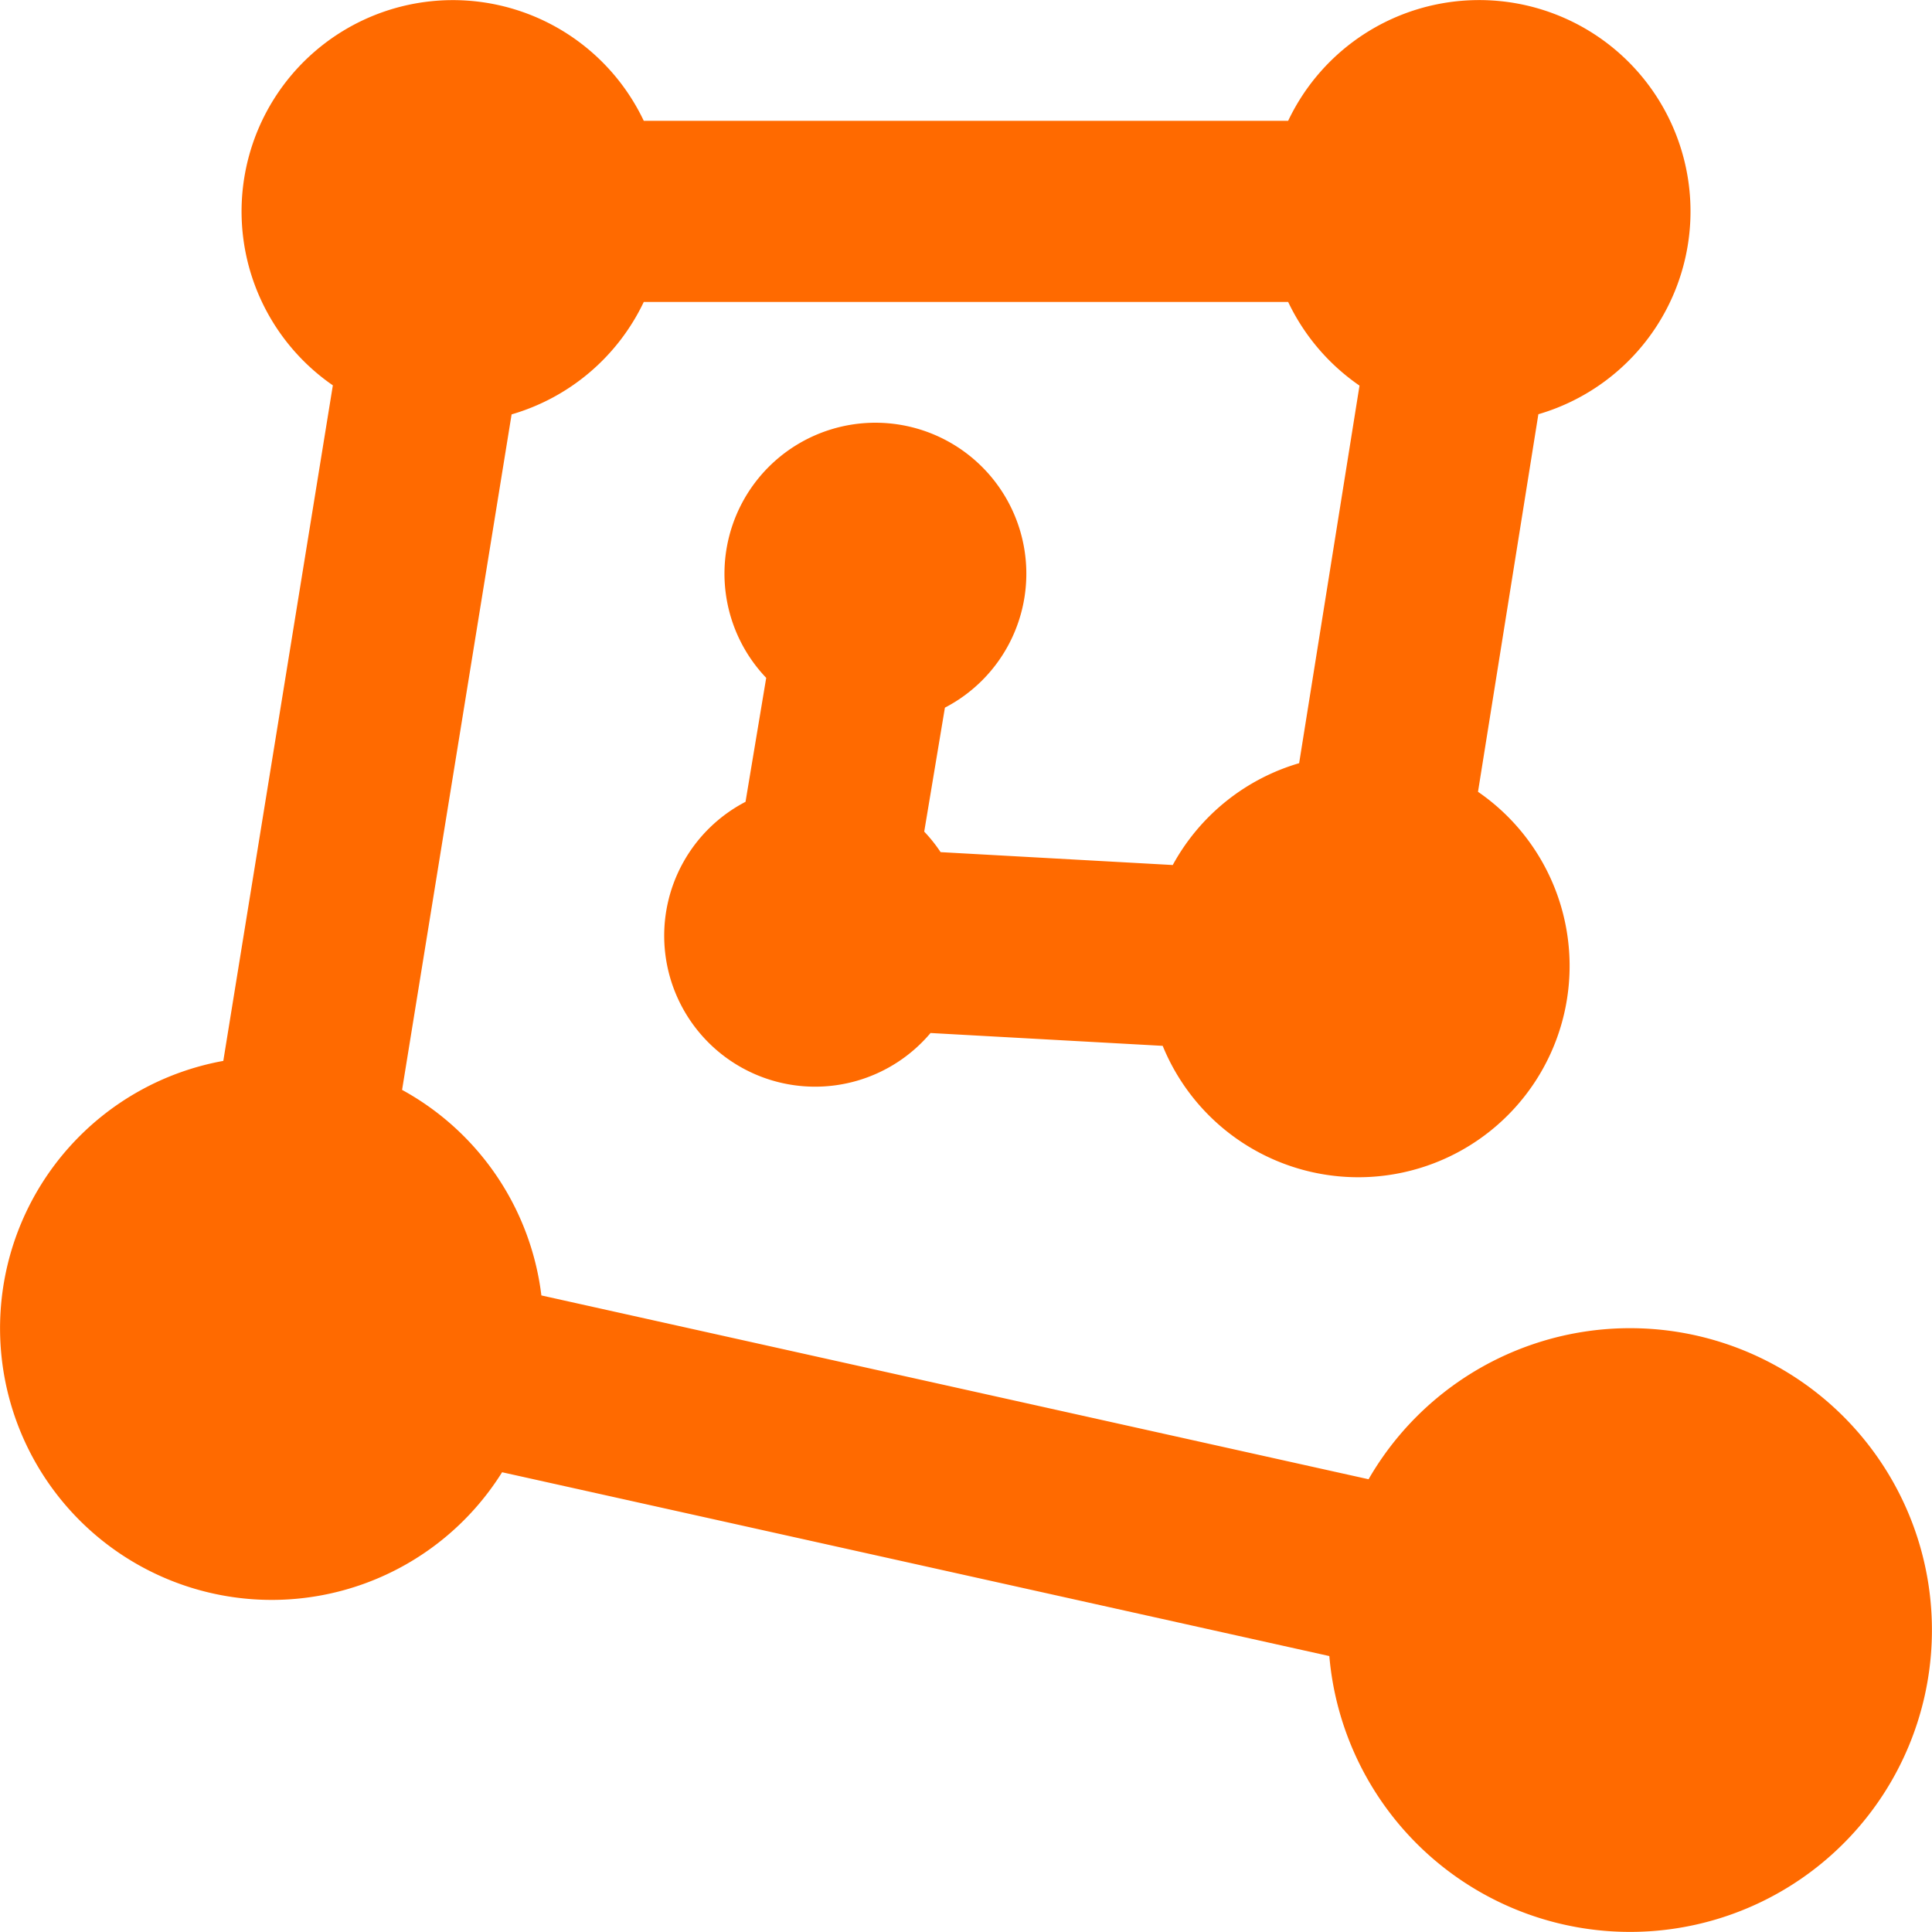 <?xml version="1.0" standalone="no"?><!DOCTYPE svg PUBLIC "-//W3C//DTD SVG 1.1//EN" "http://www.w3.org/Graphics/SVG/1.1/DTD/svg11.dtd"><svg t="1724854293156" class="icon" viewBox="0 0 1024 1024" version="1.1" xmlns="http://www.w3.org/2000/svg" p-id="5347" xmlns:xlink="http://www.w3.org/1999/xlink" width="200" height="200"><path d="M783.969 0.04a111.996 111.996 0 0 1 31.401 219.511l-31.999 200.12a111.996 111.996 0 1 1-167.119 134.651l-123.046-6.805a79.997 79.997 0 1 1-98.065-122.534l10.965-65.704a79.997 79.997 0 1 1 94.716 15.786l-10.965 65.704c3.2 3.371 6.101 6.997 8.682 10.88l123.046 6.826a112.273 112.273 0 0 1 66.984-53.971l31.999-200.12A112.465 112.465 0 0 1 682.747 160.034h-341.533a112.294 112.294 0 0 1-70.056 59.603L213.112 577.66a144.08 144.08 0 0 1 73.832 108.945l438.425 97.426a159.994 159.994 0 1 1-20.799 93.714l-438.447-97.426a143.994 143.994 0 1 1-147.77-218.018L176.42 204.235A111.996 111.996 0 1 1 341.213 64.038h341.533a111.996 111.996 0 0 1 101.223-63.997z" fill="#FF6A00" p-id="5348"></path></svg>